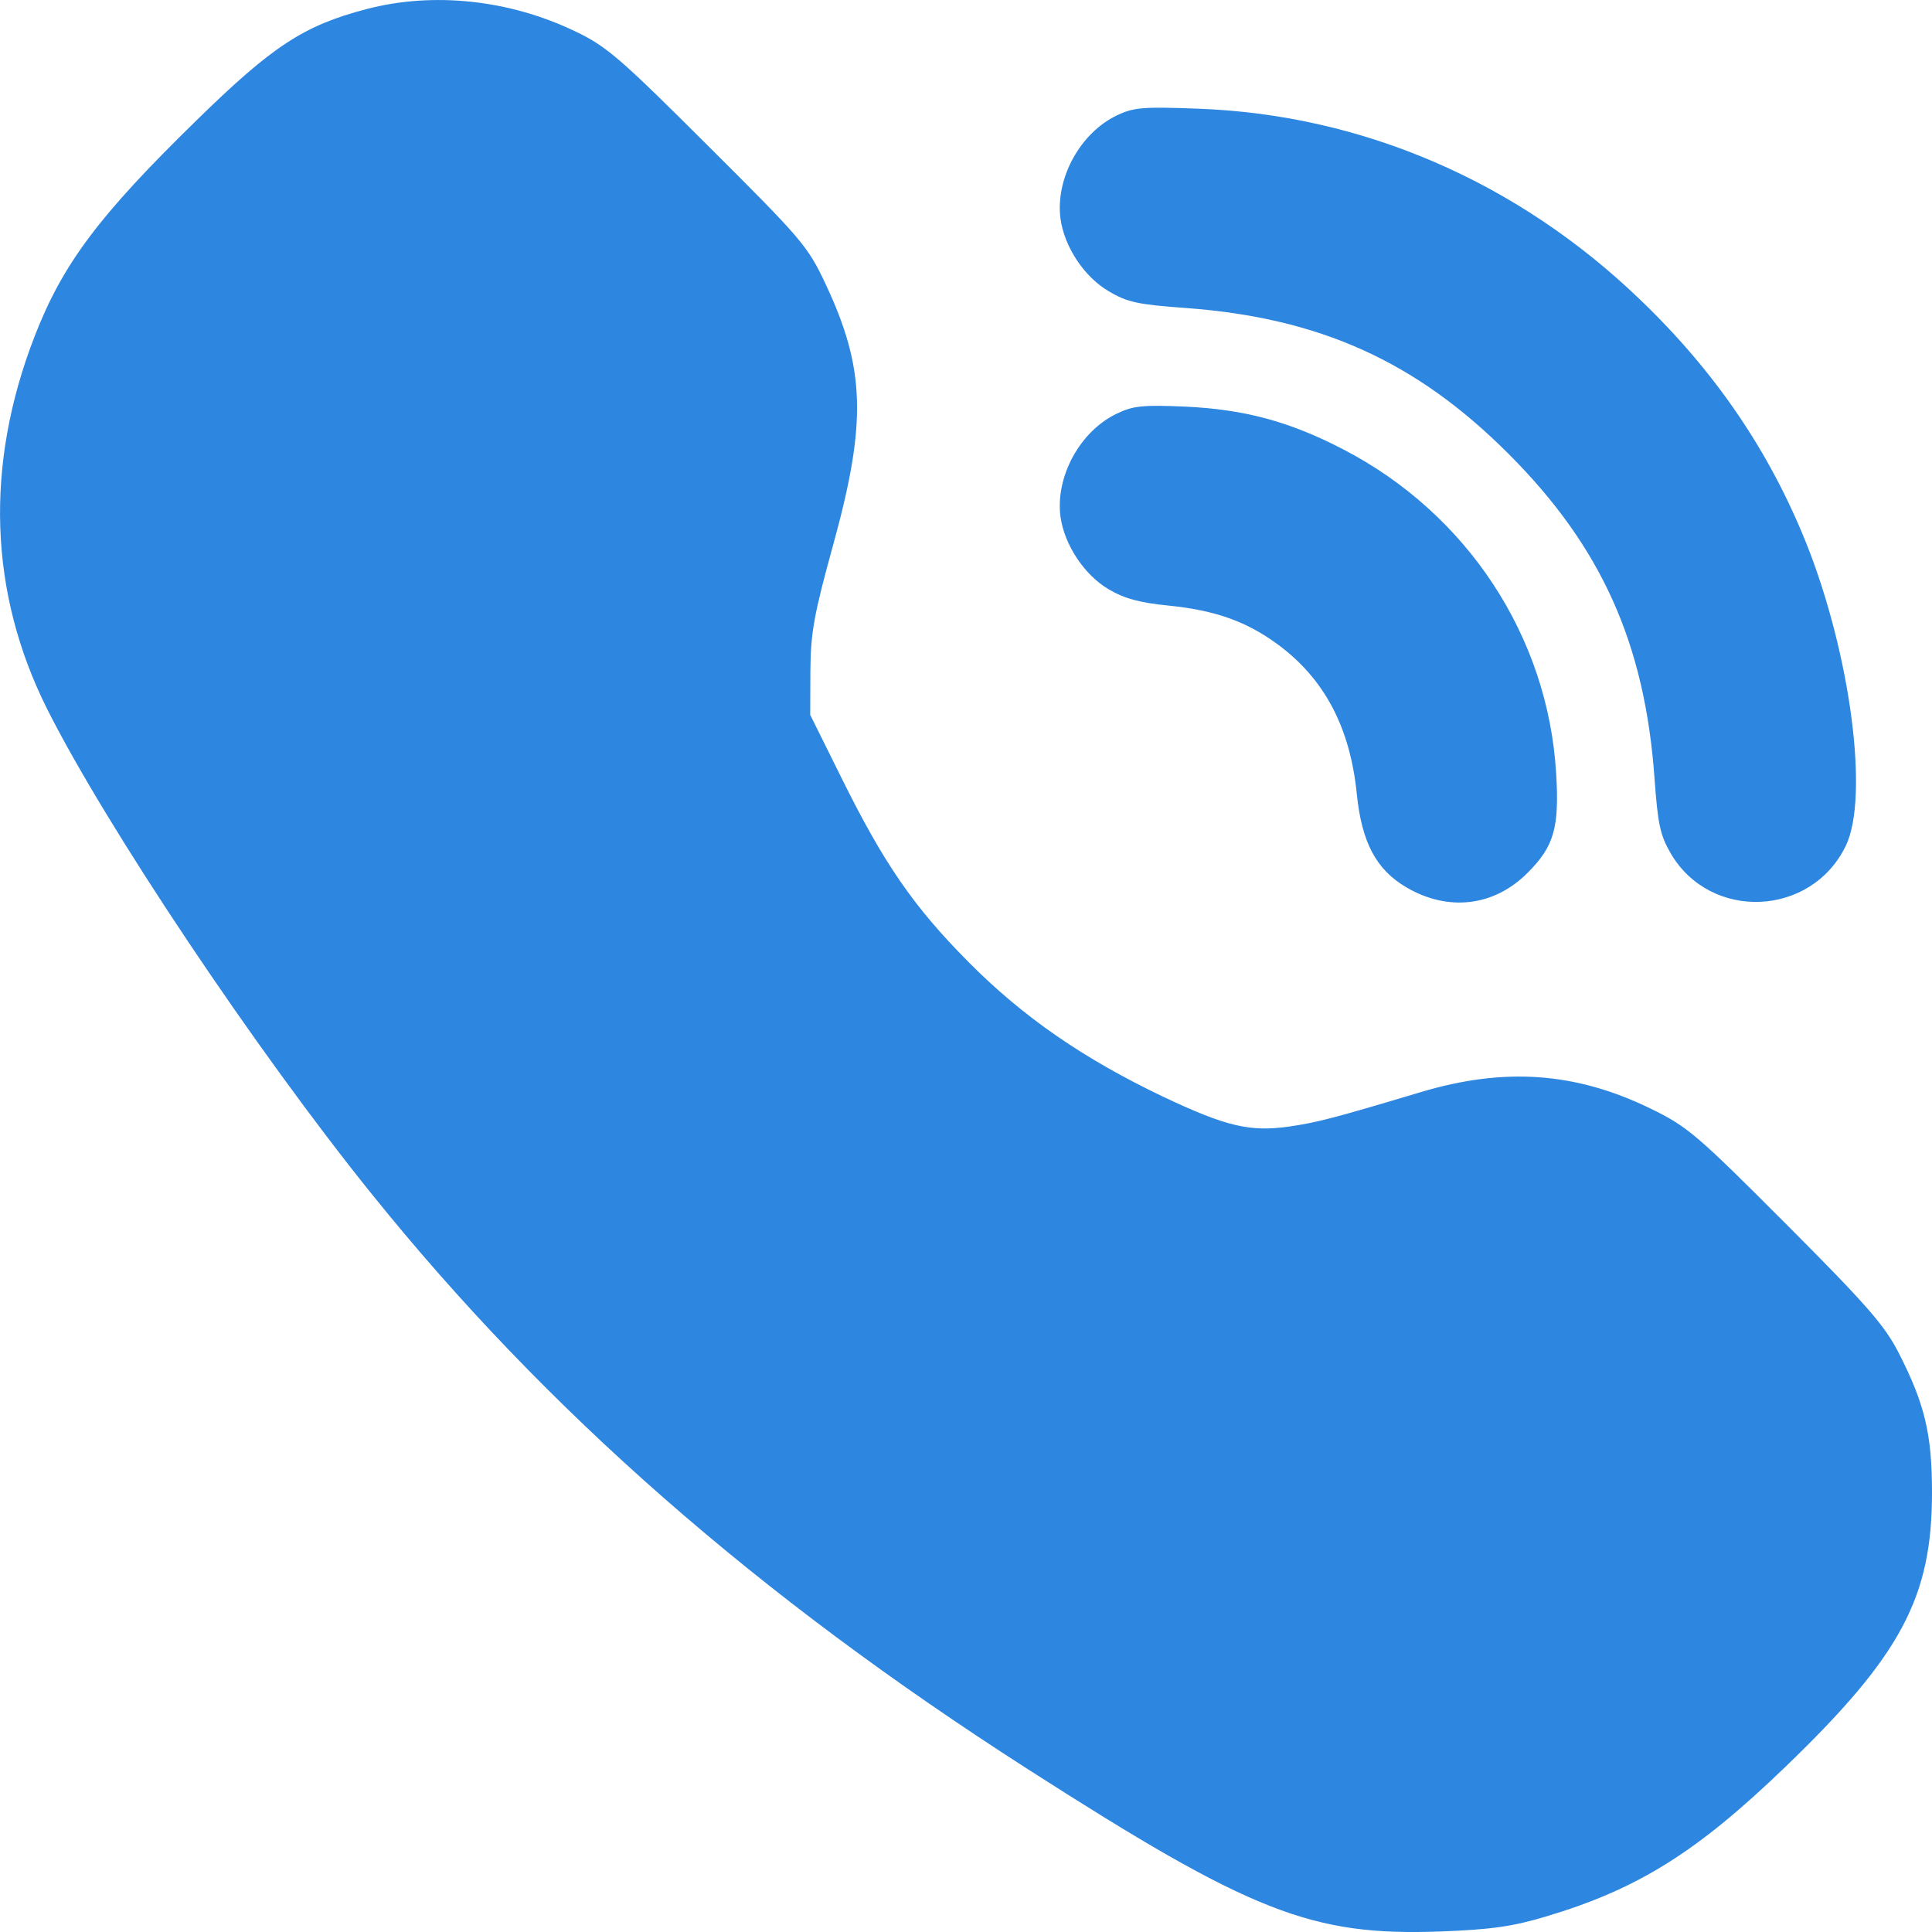 <?xml version="1.0" encoding="UTF-8"?> <svg xmlns="http://www.w3.org/2000/svg" width="11" height="11" viewBox="0 0 11 11" fill="none"> <path fill-rule="evenodd" clip-rule="evenodd" d="M2.086 0.052C1.73 0.145 1.551 0.262 1.117 0.687C0.561 1.23 0.357 1.503 0.197 1.915C-0.088 2.65 -0.063 3.376 0.269 4.038C0.606 4.708 1.459 5.983 2.118 6.8C3.111 8.034 4.311 9.085 5.849 10.071C7.126 10.89 7.467 11.024 8.203 10.997C8.489 10.986 8.612 10.969 8.801 10.912C9.325 10.756 9.661 10.546 10.166 10.059C10.824 9.425 11 9.095 11 8.498C11 8.165 10.959 7.994 10.81 7.702C10.73 7.546 10.628 7.429 10.169 6.969C9.659 6.458 9.609 6.415 9.398 6.312C8.971 6.104 8.565 6.075 8.086 6.219C7.599 6.365 7.499 6.391 7.341 6.414C7.117 6.446 6.981 6.414 6.622 6.244C6.169 6.028 5.824 5.79 5.514 5.477C5.201 5.162 5.032 4.916 4.79 4.427L4.613 4.07L4.614 3.817C4.616 3.6 4.634 3.5 4.744 3.101C4.936 2.405 4.927 2.098 4.7 1.616C4.599 1.401 4.566 1.363 4.033 0.832C3.529 0.329 3.453 0.263 3.274 0.178C2.899 -0.002 2.466 -0.048 2.086 0.052ZM6.361 0.656C6.15 0.756 6.008 1.016 6.038 1.245C6.06 1.406 6.173 1.577 6.314 1.659C6.418 1.721 6.481 1.734 6.744 1.753C7.51 1.808 8.062 2.056 8.589 2.584C9.117 3.112 9.365 3.663 9.42 4.43C9.439 4.693 9.452 4.755 9.513 4.86C9.74 5.246 10.313 5.221 10.509 4.816C10.643 4.54 10.537 3.728 10.285 3.095C10.075 2.571 9.767 2.117 9.337 1.705C8.641 1.035 7.759 0.654 6.826 0.619C6.511 0.607 6.456 0.611 6.361 0.656ZM6.361 2.354C6.15 2.453 6.008 2.713 6.038 2.942C6.06 3.102 6.174 3.274 6.312 3.355C6.401 3.408 6.49 3.432 6.654 3.448C6.919 3.475 7.097 3.538 7.275 3.669C7.54 3.864 7.687 4.141 7.725 4.52C7.753 4.796 7.835 4.951 8.007 5.052C8.246 5.192 8.507 5.161 8.698 4.969C8.848 4.819 8.879 4.713 8.86 4.402C8.813 3.622 8.353 2.924 7.647 2.558C7.34 2.399 7.086 2.331 6.747 2.315C6.51 2.305 6.452 2.31 6.361 2.354Z" fill="#2D86DF"></path> </svg> 